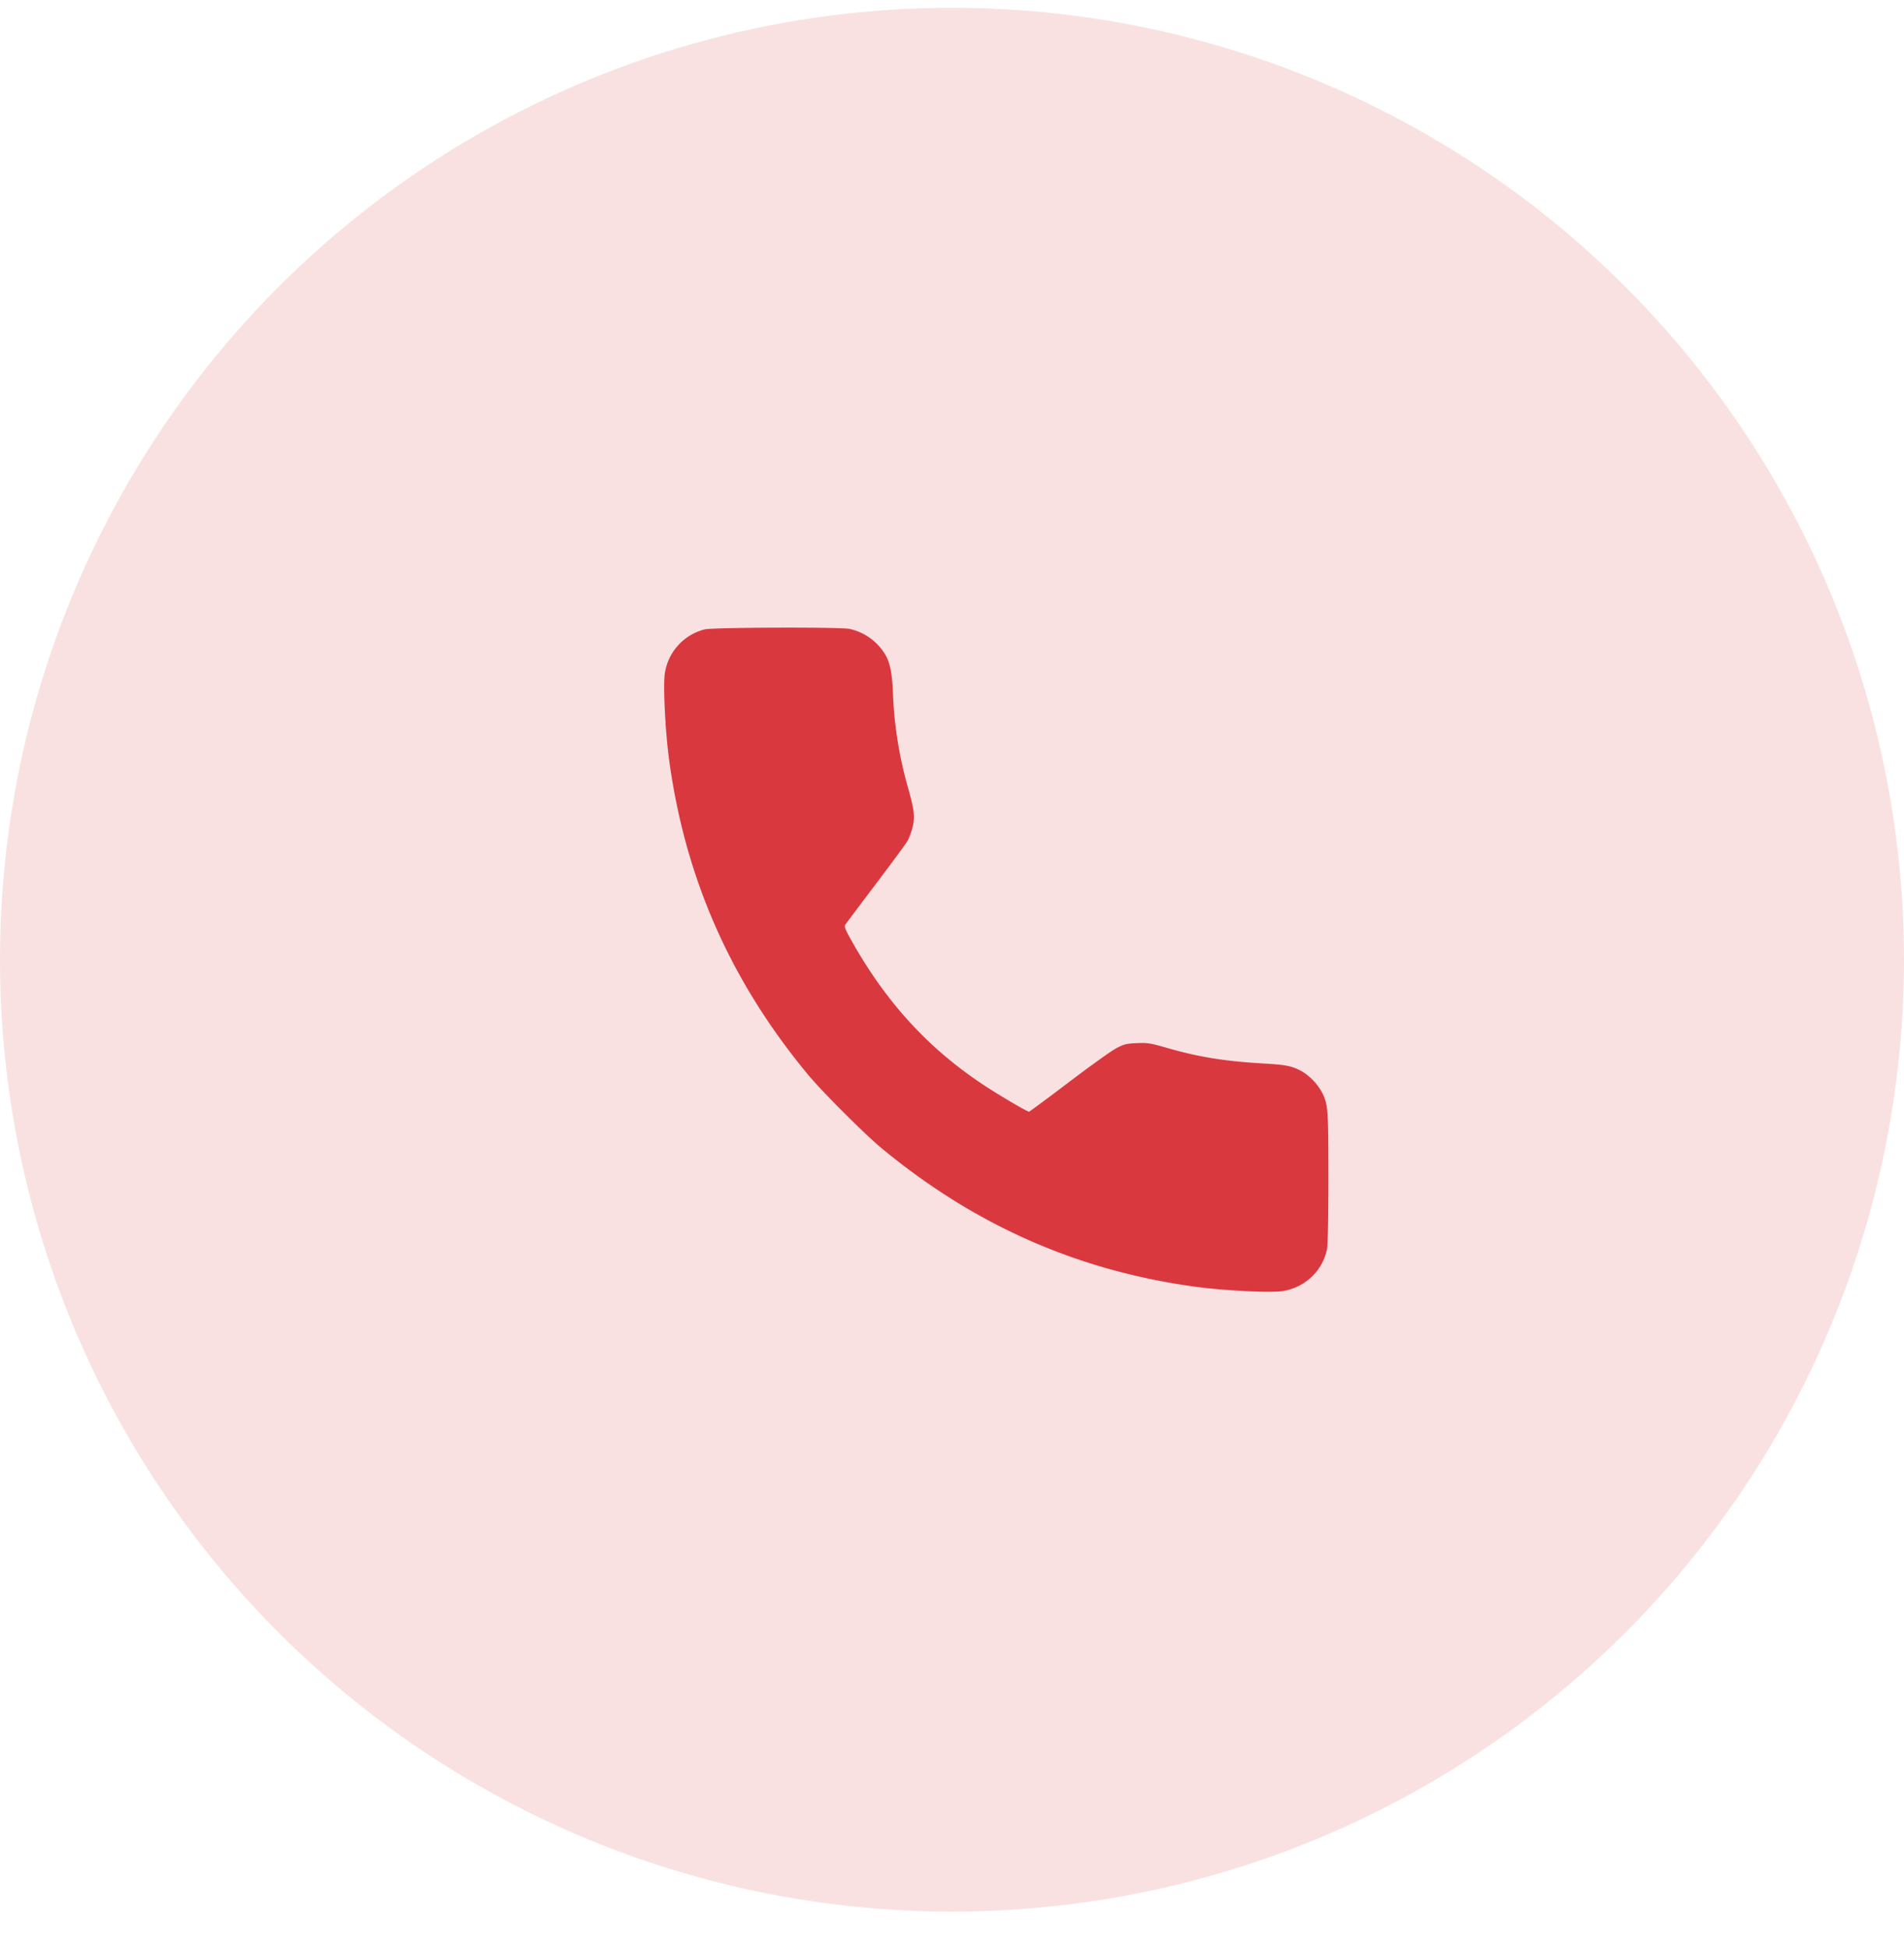 <svg width="43" height="44" viewBox="0 0 43 44" fill="none" xmlns="http://www.w3.org/2000/svg"><circle cx="21.5" cy="21.676" r="21.5" fill="#DA383F" fill-opacity=".15"/><path fill-rule="evenodd" clip-rule="evenodd" d="M15.916 14.215a1.21 1.21 0 0 0-.9.984c-.044.257.007 1.31.095 1.96.361 2.672 1.39 5.006 3.138 7.114.313.378 1.276 1.341 1.653 1.654 2.108 1.747 4.442 2.777 7.113 3.138.655.088 1.704.139 1.964.094.497-.085.886-.453.988-.937.022-.103.033-.65.033-1.628 0-1.57-.006-1.65-.148-1.929a1.3 1.3 0 0 0-.423-.451c-.223-.131-.366-.163-.85-.191-.912-.052-1.495-.145-2.227-.356-.374-.108-.433-.117-.678-.107-.236.01-.29.024-.461.114-.107.055-.59.401-1.073.768-.484.367-.89.667-.9.667-.04 0-.607-.331-.949-.553-1.268-.822-2.233-1.857-3.02-3.239-.178-.313-.209-.386-.182-.43.019-.028.327-.44.685-.913s.682-.913.719-.978.088-.202.115-.305c.06-.236.042-.39-.104-.91a9 9 0 0 1-.338-2.14c-.02-.453-.065-.673-.18-.868a1.26 1.26 0 0 0-.801-.569c-.232-.044-3.082-.034-3.27.011" fill="#DA383F"/></svg>